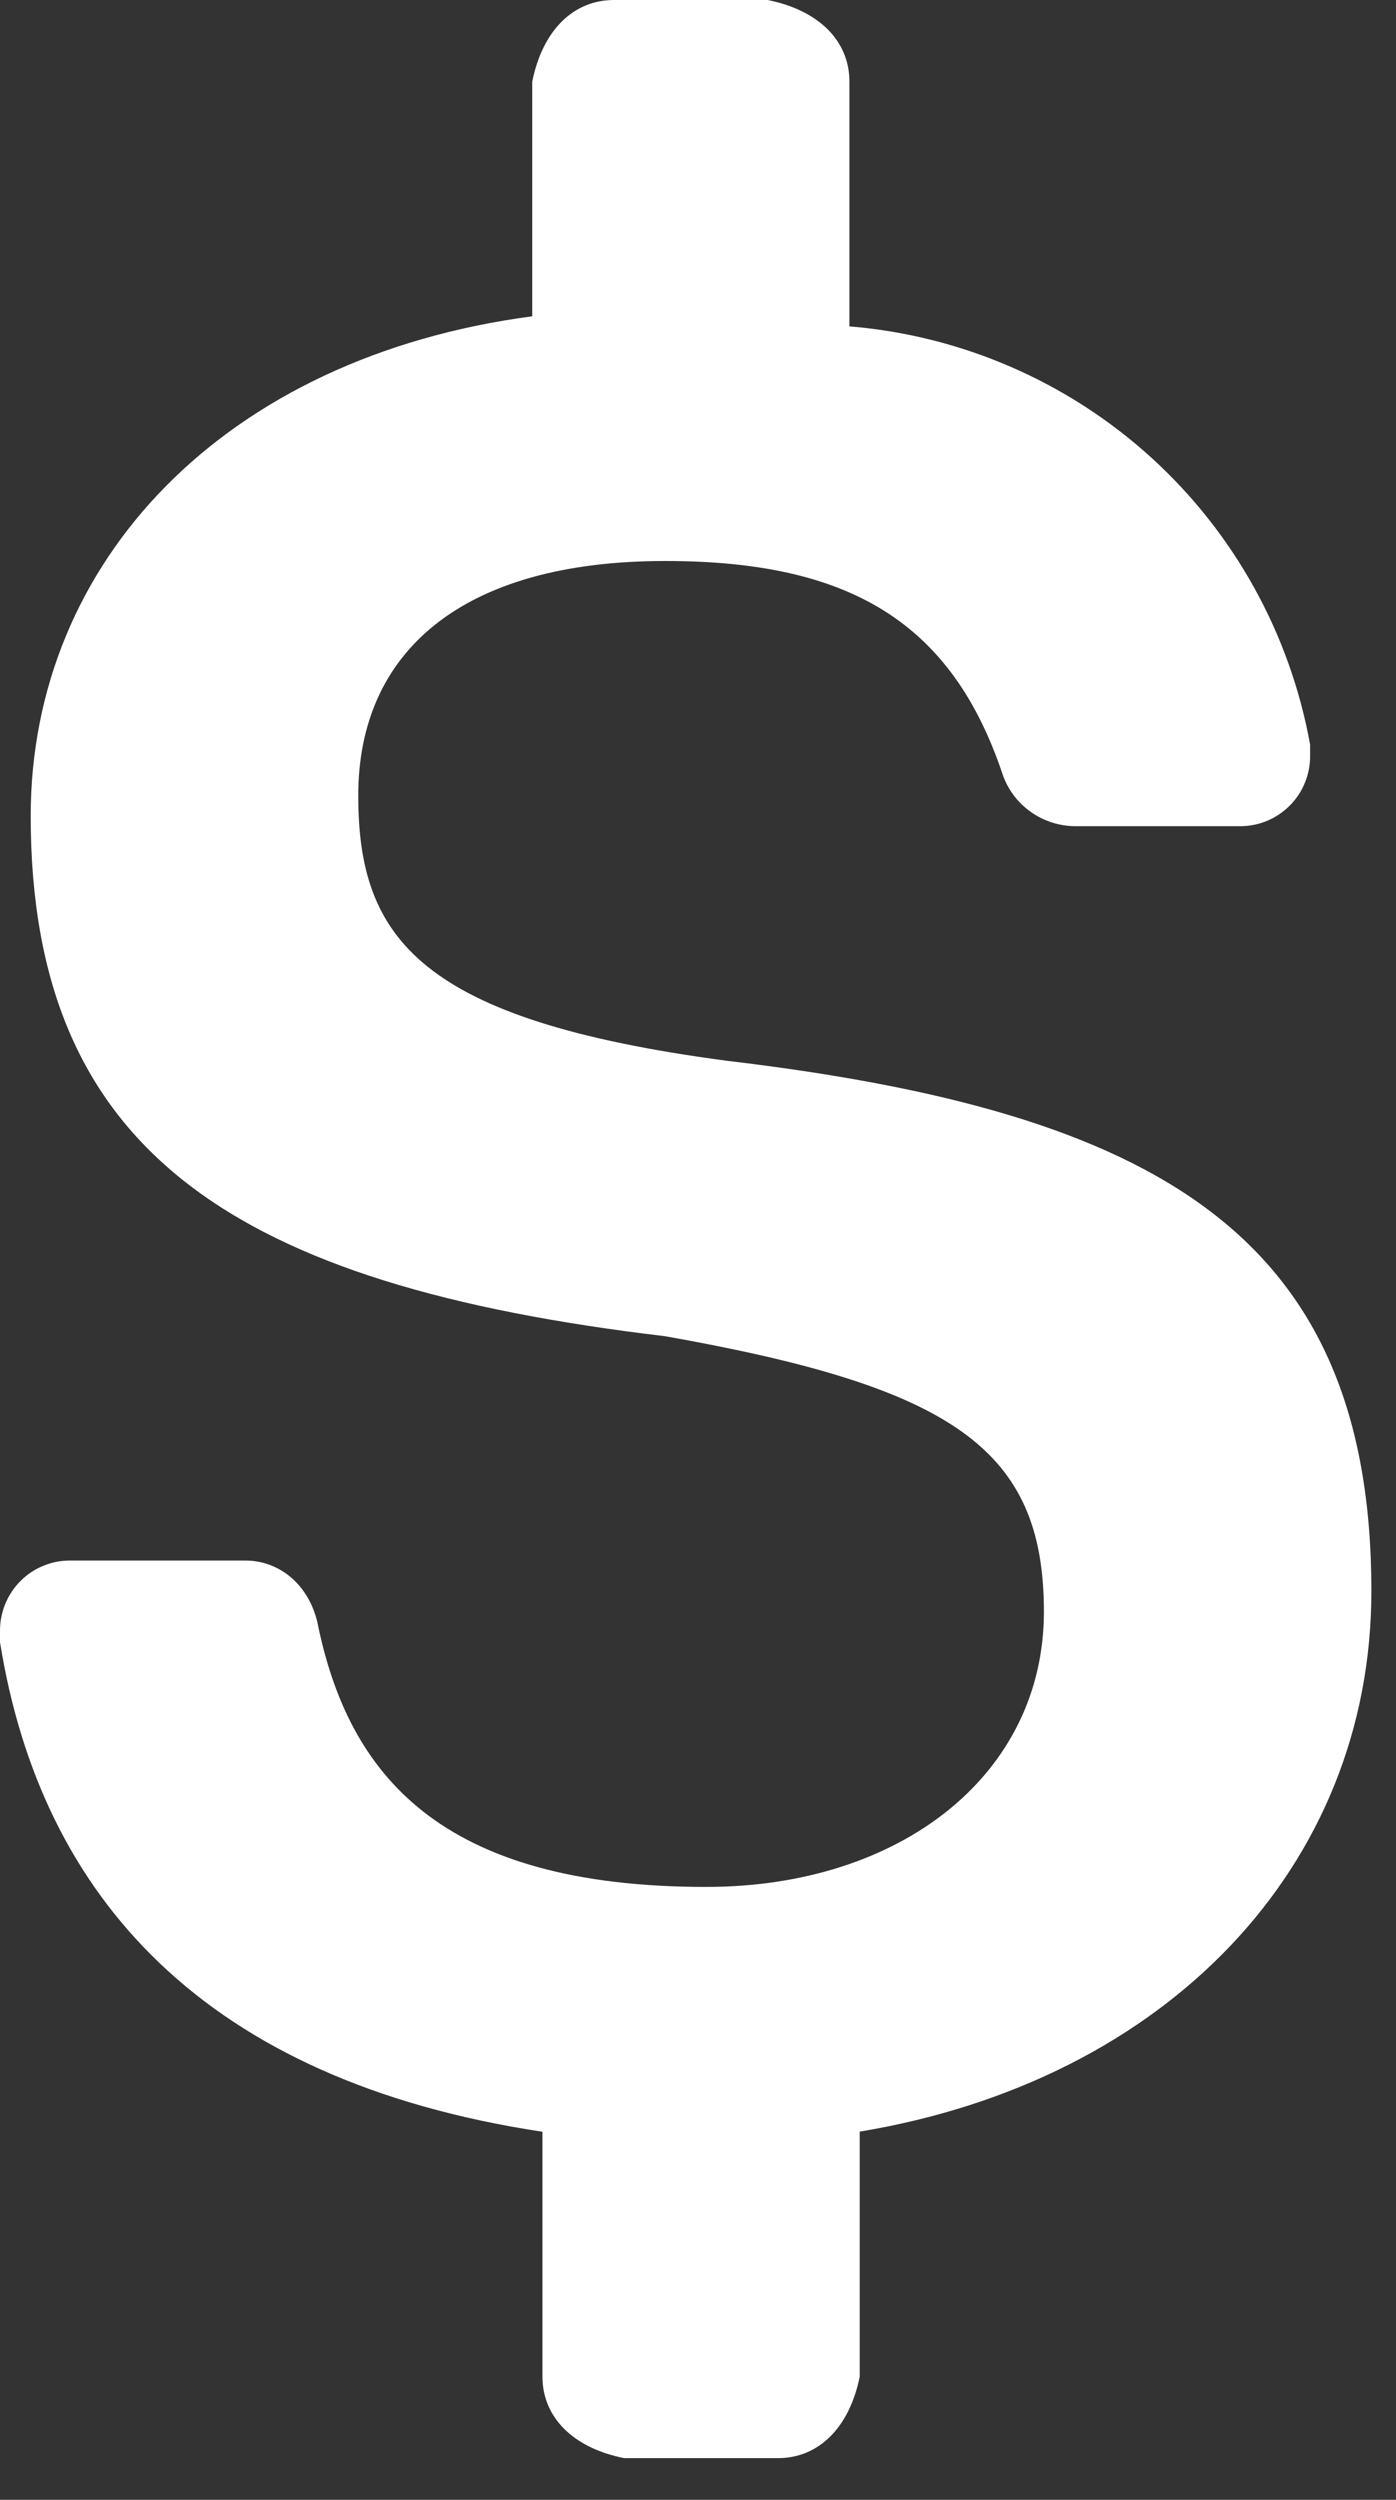 <?xml version="1.0" encoding="utf-8"?>
<svg xmlns="http://www.w3.org/2000/svg" fill="none" height="100%" overflow="visible" preserveAspectRatio="none" style="display: block;" viewBox="0 0 19 34" width="100%">
<rect x="0" y="0" width="19" height="34" fill="#333333" stroke="none"/>
<path d="M18.665 21.641C18.665 16.786 15.74 15.122 9.888 14.427C5.71 13.872 4.876 12.763 4.876 10.821C4.876 8.878 6.27 7.63 9.054 7.63C11.561 7.63 12.956 8.462 13.65 10.544C13.722 10.745 13.855 10.92 14.03 11.043C14.205 11.167 14.413 11.234 14.626 11.237H16.855C16.984 11.24 17.112 11.217 17.232 11.17C17.351 11.122 17.46 11.05 17.551 10.96C17.642 10.87 17.714 10.761 17.762 10.641C17.81 10.522 17.834 10.394 17.831 10.265V10.128C17.559 8.622 16.797 7.247 15.663 6.218C14.529 5.19 13.087 4.565 11.561 4.439V1.111C11.561 0.555 11.143 0.139 10.448 0H8.357C7.801 0 7.383 0.416 7.244 1.111V4.302C3.063 4.855 0.418 7.63 0.418 11.099C0.418 15.675 3.202 17.479 9.054 18.174C12.956 18.866 14.208 19.701 14.208 21.92C14.208 24.137 12.258 25.664 9.612 25.664C5.989 25.664 4.736 24.139 4.318 22.057C4.181 21.504 3.76 21.225 3.342 21.225H0.974C0.846 21.222 0.718 21.244 0.598 21.293C0.479 21.34 0.37 21.411 0.279 21.503C0.189 21.593 0.117 21.702 0.069 21.821C0.021 21.941 -0.002 22.069 0 22.197V22.334C0.556 25.803 2.786 28.299 7.383 28.994V32.325C7.383 32.878 7.801 33.296 8.496 33.433H10.588C11.143 33.433 11.561 33.017 11.701 32.325V28.992C15.881 28.299 18.665 25.385 18.665 21.639V21.641Z" fill="white" id="Vector"/>
</svg>